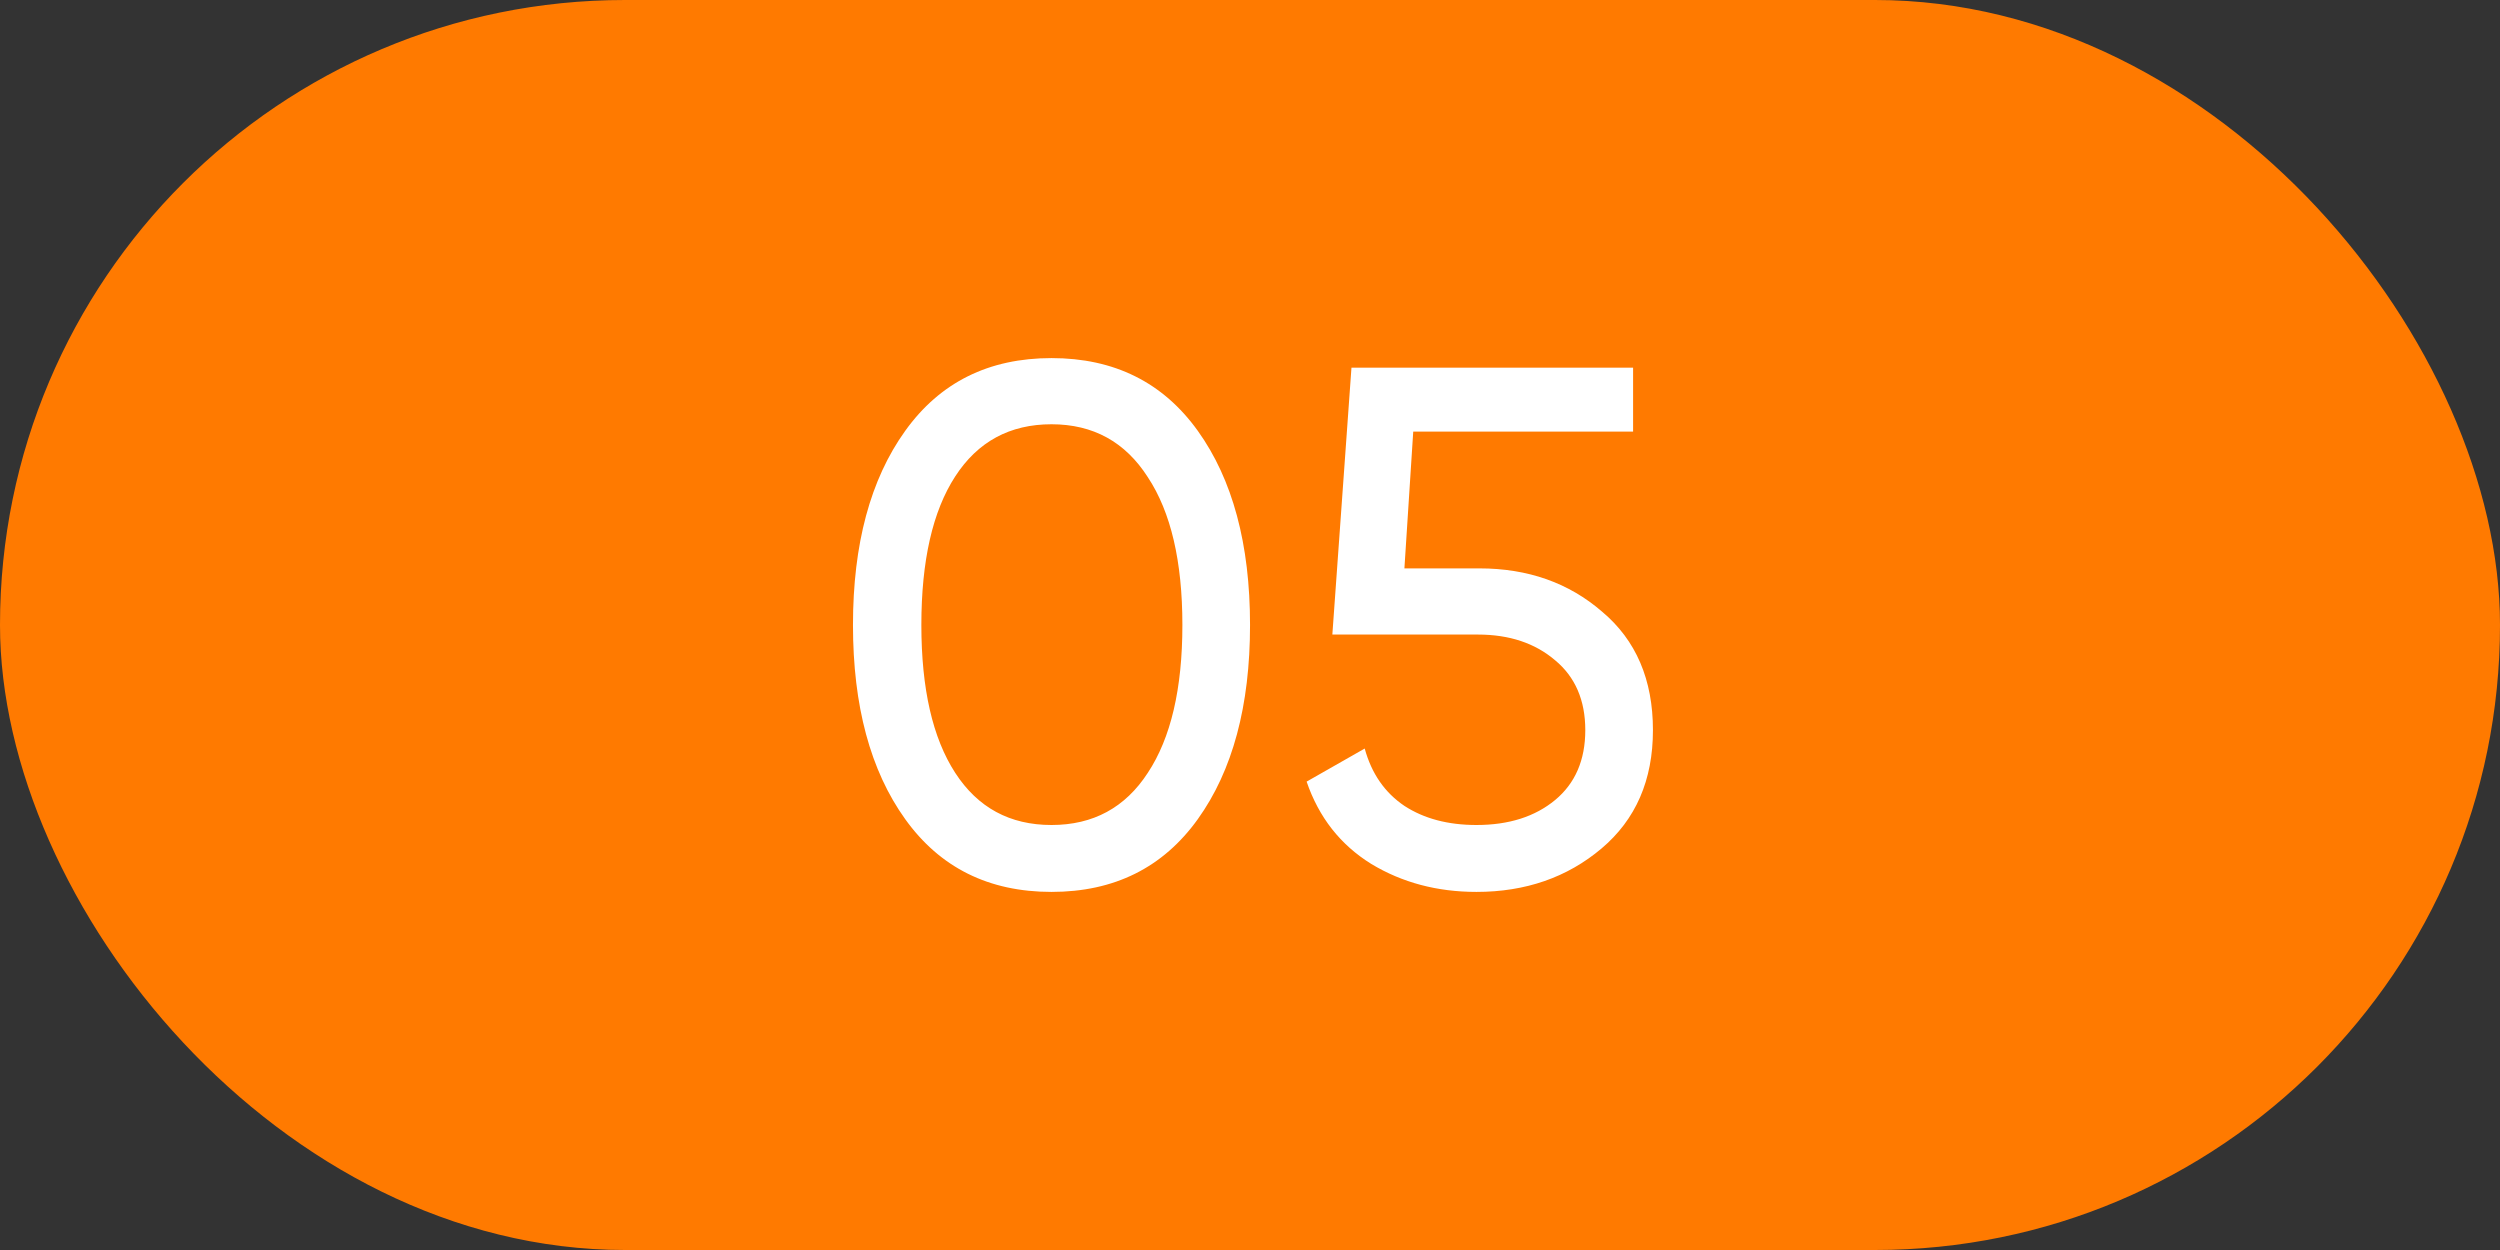 <?xml version="1.0" encoding="UTF-8"?> <svg xmlns="http://www.w3.org/2000/svg" width="68" height="34" viewBox="0 0 68 34" fill="none"><rect x="0" y="0" width="68" height="34" fill="#333333" stroke="none"/> <rect width="68" height="34" rx="17" fill="#FF7A00"></rect> <path d="M32.581 22.28C31.634 23.6 30.307 24.26 28.601 24.26C26.894 24.26 25.567 23.6 24.621 22.28C23.674 20.96 23.201 19.2 23.201 17C23.201 14.8 23.674 13.04 24.621 11.72C25.567 10.4 26.894 9.74 28.601 9.74C30.307 9.74 31.634 10.4 32.581 11.72C33.527 13.04 34.001 14.8 34.001 17C34.001 19.2 33.527 20.96 32.581 22.28ZM25.981 21.02C26.594 21.967 27.467 22.44 28.601 22.44C29.734 22.44 30.607 21.967 31.221 21.02C31.847 20.073 32.161 18.733 32.161 17C32.161 15.267 31.847 13.927 31.221 12.98C30.607 12.02 29.734 11.54 28.601 11.54C27.467 11.54 26.594 12.013 25.981 12.96C25.367 13.907 25.061 15.253 25.061 17C25.061 18.733 25.367 20.073 25.981 21.02ZM40.24 15.46C41.56 15.46 42.673 15.853 43.58 16.64C44.5 17.413 44.96 18.487 44.96 19.86C44.96 21.22 44.493 22.293 43.56 23.08C42.627 23.867 41.493 24.26 40.16 24.26C39.093 24.26 38.14 24.007 37.3 23.5C36.46 22.98 35.873 22.233 35.54 21.26L37.12 20.36C37.306 21.04 37.666 21.56 38.2 21.92C38.733 22.267 39.386 22.44 40.16 22.44C41.04 22.44 41.753 22.213 42.3 21.76C42.846 21.307 43.12 20.673 43.12 19.86C43.12 19.047 42.846 18.413 42.3 17.96C41.753 17.493 41.053 17.26 40.2 17.26H36.24L36.76 10H44.42V11.74H38.44L38.2 15.46H40.24Z" fill="white"></path> </svg> 